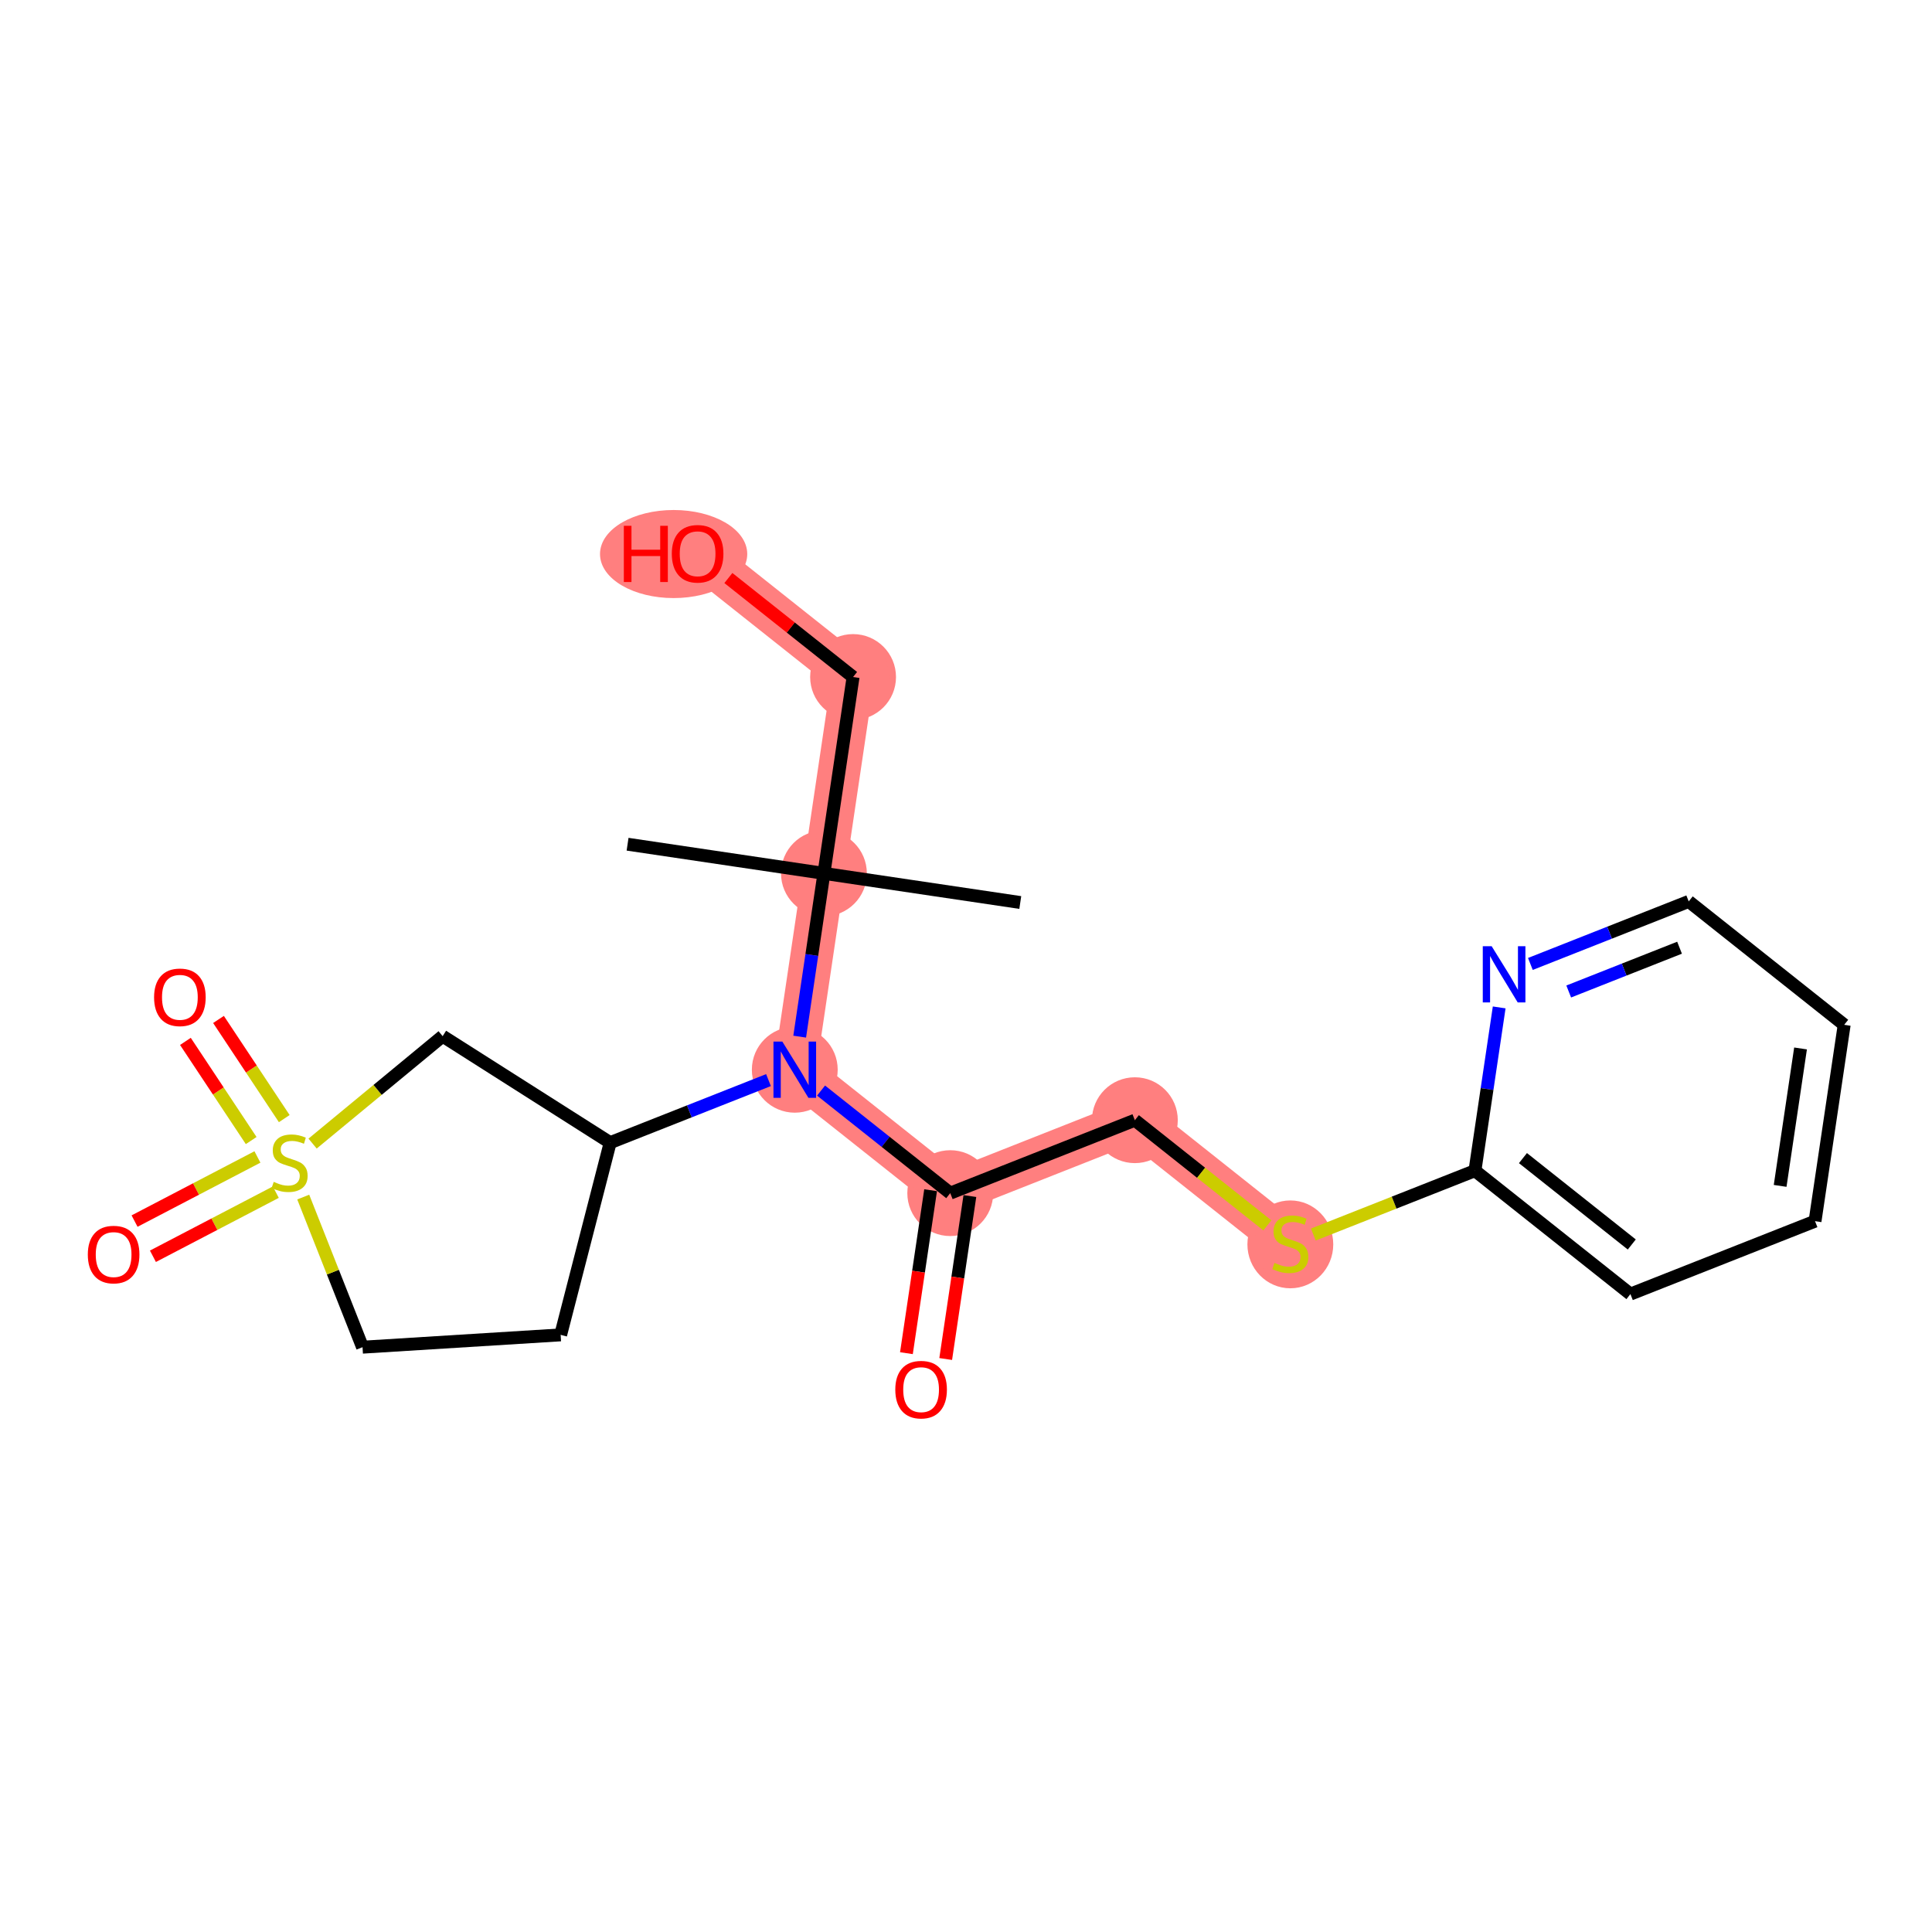 <?xml version='1.0' encoding='iso-8859-1'?>
<svg version='1.1' baseProfile='full'
              xmlns='http://www.w3.org/2000/svg'
                      xmlns:rdkit='http://www.rdkit.org/xml'
                      xmlns:xlink='http://www.w3.org/1999/xlink'
                  xml:space='preserve'
width='300px' height='300px' viewBox='0 0 300 300'>
<!-- END OF HEADER -->
<rect style='opacity:1.0;fill:#FFFFFF;stroke:none' width='300' height='300' x='0' y='0'> </rect>
<rect style='opacity:1.0;fill:#FFFFFF;stroke:none' width='300' height='300' x='0' y='0'> </rect>
<path d='M 127.939,135.616 L 132.465,105.127' style='fill:none;fill-rule:evenodd;stroke:#FF7F7F;stroke-width:6.6px;stroke-linecap:butt;stroke-linejoin:miter;stroke-opacity:1' />
<path d='M 127.939,135.616 L 123.413,166.105' style='fill:none;fill-rule:evenodd;stroke:#FF7F7F;stroke-width:6.6px;stroke-linecap:butt;stroke-linejoin:miter;stroke-opacity:1' />
<path d='M 132.465,105.127 L 108.324,85.963' style='fill:none;fill-rule:evenodd;stroke:#FF7F7F;stroke-width:6.6px;stroke-linecap:butt;stroke-linejoin:miter;stroke-opacity:1' />
<path d='M 123.413,166.105 L 147.554,185.269' style='fill:none;fill-rule:evenodd;stroke:#FF7F7F;stroke-width:6.6px;stroke-linecap:butt;stroke-linejoin:miter;stroke-opacity:1' />
<path d='M 147.554,185.269 L 176.221,173.944' style='fill:none;fill-rule:evenodd;stroke:#FF7F7F;stroke-width:6.6px;stroke-linecap:butt;stroke-linejoin:miter;stroke-opacity:1' />
<path d='M 176.221,173.944 L 200.362,193.108' style='fill:none;fill-rule:evenodd;stroke:#FF7F7F;stroke-width:6.6px;stroke-linecap:butt;stroke-linejoin:miter;stroke-opacity:1' />
<ellipse cx='127.939' cy='135.616' rx='6.165' ry='6.165'  style='fill:#FF7F7F;fill-rule:evenodd;stroke:#FF7F7F;stroke-width:1.0px;stroke-linecap:butt;stroke-linejoin:miter;stroke-opacity:1' />
<ellipse cx='132.465' cy='105.127' rx='6.165' ry='6.165'  style='fill:#FF7F7F;fill-rule:evenodd;stroke:#FF7F7F;stroke-width:1.0px;stroke-linecap:butt;stroke-linejoin:miter;stroke-opacity:1' />
<ellipse cx='104.601' cy='86.031' rx='10.932' ry='6.338'  style='fill:#FF7F7F;fill-rule:evenodd;stroke:#FF7F7F;stroke-width:1.0px;stroke-linecap:butt;stroke-linejoin:miter;stroke-opacity:1' />
<ellipse cx='123.413' cy='166.105' rx='6.165' ry='6.172'  style='fill:#FF7F7F;fill-rule:evenodd;stroke:#FF7F7F;stroke-width:1.0px;stroke-linecap:butt;stroke-linejoin:miter;stroke-opacity:1' />
<ellipse cx='147.554' cy='185.269' rx='6.165' ry='6.165'  style='fill:#FF7F7F;fill-rule:evenodd;stroke:#FF7F7F;stroke-width:1.0px;stroke-linecap:butt;stroke-linejoin:miter;stroke-opacity:1' />
<ellipse cx='176.221' cy='173.944' rx='6.165' ry='6.165'  style='fill:#FF7F7F;fill-rule:evenodd;stroke:#FF7F7F;stroke-width:1.0px;stroke-linecap:butt;stroke-linejoin:miter;stroke-opacity:1' />
<ellipse cx='200.362' cy='193.225' rx='6.165' ry='6.321'  style='fill:#FF7F7F;fill-rule:evenodd;stroke:#FF7F7F;stroke-width:1.0px;stroke-linecap:butt;stroke-linejoin:miter;stroke-opacity:1' />
<path class='bond-0 atom-0 atom-1' d='M 158.428,140.142 L 127.939,135.616' style='fill:none;fill-rule:evenodd;stroke:#000000;stroke-width:2.0px;stroke-linecap:butt;stroke-linejoin:miter;stroke-opacity:1' />
<path class='bond-1 atom-1 atom-2' d='M 127.939,135.616 L 97.45,131.09' style='fill:none;fill-rule:evenodd;stroke:#000000;stroke-width:2.0px;stroke-linecap:butt;stroke-linejoin:miter;stroke-opacity:1' />
<path class='bond-2 atom-1 atom-3' d='M 127.939,135.616 L 132.465,105.127' style='fill:none;fill-rule:evenodd;stroke:#000000;stroke-width:2.0px;stroke-linecap:butt;stroke-linejoin:miter;stroke-opacity:1' />
<path class='bond-4 atom-1 atom-5' d='M 127.939,135.616 L 126.057,148.293' style='fill:none;fill-rule:evenodd;stroke:#000000;stroke-width:2.0px;stroke-linecap:butt;stroke-linejoin:miter;stroke-opacity:1' />
<path class='bond-4 atom-1 atom-5' d='M 126.057,148.293 L 124.175,160.97' style='fill:none;fill-rule:evenodd;stroke:#0000FF;stroke-width:2.0px;stroke-linecap:butt;stroke-linejoin:miter;stroke-opacity:1' />
<path class='bond-3 atom-3 atom-4' d='M 132.465,105.127 L 122.783,97.441' style='fill:none;fill-rule:evenodd;stroke:#000000;stroke-width:2.0px;stroke-linecap:butt;stroke-linejoin:miter;stroke-opacity:1' />
<path class='bond-3 atom-3 atom-4' d='M 122.783,97.441 L 113.102,89.756' style='fill:none;fill-rule:evenodd;stroke:#FF0000;stroke-width:2.0px;stroke-linecap:butt;stroke-linejoin:miter;stroke-opacity:1' />
<path class='bond-5 atom-5 atom-6' d='M 127.494,169.344 L 137.524,177.307' style='fill:none;fill-rule:evenodd;stroke:#0000FF;stroke-width:2.0px;stroke-linecap:butt;stroke-linejoin:miter;stroke-opacity:1' />
<path class='bond-5 atom-5 atom-6' d='M 137.524,177.307 L 147.554,185.269' style='fill:none;fill-rule:evenodd;stroke:#000000;stroke-width:2.0px;stroke-linecap:butt;stroke-linejoin:miter;stroke-opacity:1' />
<path class='bond-15 atom-5 atom-16' d='M 119.332,167.717 L 107.039,172.573' style='fill:none;fill-rule:evenodd;stroke:#0000FF;stroke-width:2.0px;stroke-linecap:butt;stroke-linejoin:miter;stroke-opacity:1' />
<path class='bond-15 atom-5 atom-16' d='M 107.039,172.573 L 94.746,177.43' style='fill:none;fill-rule:evenodd;stroke:#000000;stroke-width:2.0px;stroke-linecap:butt;stroke-linejoin:miter;stroke-opacity:1' />
<path class='bond-6 atom-6 atom-7' d='M 144.505,184.816 L 142.627,197.468' style='fill:none;fill-rule:evenodd;stroke:#000000;stroke-width:2.0px;stroke-linecap:butt;stroke-linejoin:miter;stroke-opacity:1' />
<path class='bond-6 atom-6 atom-7' d='M 142.627,197.468 L 140.749,210.121' style='fill:none;fill-rule:evenodd;stroke:#FF0000;stroke-width:2.0px;stroke-linecap:butt;stroke-linejoin:miter;stroke-opacity:1' />
<path class='bond-6 atom-6 atom-7' d='M 150.603,185.721 L 148.725,198.374' style='fill:none;fill-rule:evenodd;stroke:#000000;stroke-width:2.0px;stroke-linecap:butt;stroke-linejoin:miter;stroke-opacity:1' />
<path class='bond-6 atom-6 atom-7' d='M 148.725,198.374 L 146.847,211.026' style='fill:none;fill-rule:evenodd;stroke:#FF0000;stroke-width:2.0px;stroke-linecap:butt;stroke-linejoin:miter;stroke-opacity:1' />
<path class='bond-7 atom-6 atom-8' d='M 147.554,185.269 L 176.221,173.944' style='fill:none;fill-rule:evenodd;stroke:#000000;stroke-width:2.0px;stroke-linecap:butt;stroke-linejoin:miter;stroke-opacity:1' />
<path class='bond-8 atom-8 atom-9' d='M 176.221,173.944 L 186.507,182.109' style='fill:none;fill-rule:evenodd;stroke:#000000;stroke-width:2.0px;stroke-linecap:butt;stroke-linejoin:miter;stroke-opacity:1' />
<path class='bond-8 atom-8 atom-9' d='M 186.507,182.109 L 196.793,190.275' style='fill:none;fill-rule:evenodd;stroke:#CCCC00;stroke-width:2.0px;stroke-linecap:butt;stroke-linejoin:miter;stroke-opacity:1' />
<path class='bond-9 atom-9 atom-10' d='M 203.932,191.698 L 216.481,186.741' style='fill:none;fill-rule:evenodd;stroke:#CCCC00;stroke-width:2.0px;stroke-linecap:butt;stroke-linejoin:miter;stroke-opacity:1' />
<path class='bond-9 atom-9 atom-10' d='M 216.481,186.741 L 229.029,181.783' style='fill:none;fill-rule:evenodd;stroke:#000000;stroke-width:2.0px;stroke-linecap:butt;stroke-linejoin:miter;stroke-opacity:1' />
<path class='bond-10 atom-10 atom-11' d='M 229.029,181.783 L 253.171,200.947' style='fill:none;fill-rule:evenodd;stroke:#000000;stroke-width:2.0px;stroke-linecap:butt;stroke-linejoin:miter;stroke-opacity:1' />
<path class='bond-10 atom-10 atom-11' d='M 236.483,179.83 L 253.382,193.244' style='fill:none;fill-rule:evenodd;stroke:#000000;stroke-width:2.0px;stroke-linecap:butt;stroke-linejoin:miter;stroke-opacity:1' />
<path class='bond-22 atom-15 atom-10' d='M 232.793,156.43 L 230.911,169.106' style='fill:none;fill-rule:evenodd;stroke:#0000FF;stroke-width:2.0px;stroke-linecap:butt;stroke-linejoin:miter;stroke-opacity:1' />
<path class='bond-22 atom-15 atom-10' d='M 230.911,169.106 L 229.029,181.783' style='fill:none;fill-rule:evenodd;stroke:#000000;stroke-width:2.0px;stroke-linecap:butt;stroke-linejoin:miter;stroke-opacity:1' />
<path class='bond-11 atom-11 atom-12' d='M 253.171,200.947 L 281.838,189.623' style='fill:none;fill-rule:evenodd;stroke:#000000;stroke-width:2.0px;stroke-linecap:butt;stroke-linejoin:miter;stroke-opacity:1' />
<path class='bond-12 atom-12 atom-13' d='M 281.838,189.623 L 286.364,159.134' style='fill:none;fill-rule:evenodd;stroke:#000000;stroke-width:2.0px;stroke-linecap:butt;stroke-linejoin:miter;stroke-opacity:1' />
<path class='bond-12 atom-12 atom-13' d='M 276.419,184.144 L 279.587,162.802' style='fill:none;fill-rule:evenodd;stroke:#000000;stroke-width:2.0px;stroke-linecap:butt;stroke-linejoin:miter;stroke-opacity:1' />
<path class='bond-13 atom-13 atom-14' d='M 286.364,159.134 L 262.223,139.97' style='fill:none;fill-rule:evenodd;stroke:#000000;stroke-width:2.0px;stroke-linecap:butt;stroke-linejoin:miter;stroke-opacity:1' />
<path class='bond-14 atom-14 atom-15' d='M 262.223,139.97 L 249.929,144.826' style='fill:none;fill-rule:evenodd;stroke:#000000;stroke-width:2.0px;stroke-linecap:butt;stroke-linejoin:miter;stroke-opacity:1' />
<path class='bond-14 atom-14 atom-15' d='M 249.929,144.826 L 237.636,149.682' style='fill:none;fill-rule:evenodd;stroke:#0000FF;stroke-width:2.0px;stroke-linecap:butt;stroke-linejoin:miter;stroke-opacity:1' />
<path class='bond-14 atom-14 atom-15' d='M 260.8,147.16 L 252.194,150.559' style='fill:none;fill-rule:evenodd;stroke:#000000;stroke-width:2.0px;stroke-linecap:butt;stroke-linejoin:miter;stroke-opacity:1' />
<path class='bond-14 atom-14 atom-15' d='M 252.194,150.559 L 243.589,153.959' style='fill:none;fill-rule:evenodd;stroke:#0000FF;stroke-width:2.0px;stroke-linecap:butt;stroke-linejoin:miter;stroke-opacity:1' />
<path class='bond-16 atom-16 atom-17' d='M 94.746,177.43 L 87.058,207.278' style='fill:none;fill-rule:evenodd;stroke:#000000;stroke-width:2.0px;stroke-linecap:butt;stroke-linejoin:miter;stroke-opacity:1' />
<path class='bond-23 atom-22 atom-16' d='M 68.734,160.894 L 94.746,177.43' style='fill:none;fill-rule:evenodd;stroke:#000000;stroke-width:2.0px;stroke-linecap:butt;stroke-linejoin:miter;stroke-opacity:1' />
<path class='bond-17 atom-17 atom-18' d='M 87.058,207.278 L 56.294,209.19' style='fill:none;fill-rule:evenodd;stroke:#000000;stroke-width:2.0px;stroke-linecap:butt;stroke-linejoin:miter;stroke-opacity:1' />
<path class='bond-18 atom-18 atom-19' d='M 56.294,209.19 L 51.69,197.535' style='fill:none;fill-rule:evenodd;stroke:#000000;stroke-width:2.0px;stroke-linecap:butt;stroke-linejoin:miter;stroke-opacity:1' />
<path class='bond-18 atom-18 atom-19' d='M 51.69,197.535 L 47.086,185.88' style='fill:none;fill-rule:evenodd;stroke:#CCCC00;stroke-width:2.0px;stroke-linecap:butt;stroke-linejoin:miter;stroke-opacity:1' />
<path class='bond-19 atom-19 atom-20' d='M 39.974,179.653 L 30.434,184.631' style='fill:none;fill-rule:evenodd;stroke:#CCCC00;stroke-width:2.0px;stroke-linecap:butt;stroke-linejoin:miter;stroke-opacity:1' />
<path class='bond-19 atom-19 atom-20' d='M 30.434,184.631 L 20.894,189.609' style='fill:none;fill-rule:evenodd;stroke:#FF0000;stroke-width:2.0px;stroke-linecap:butt;stroke-linejoin:miter;stroke-opacity:1' />
<path class='bond-19 atom-19 atom-20' d='M 42.826,185.118 L 33.286,190.096' style='fill:none;fill-rule:evenodd;stroke:#CCCC00;stroke-width:2.0px;stroke-linecap:butt;stroke-linejoin:miter;stroke-opacity:1' />
<path class='bond-19 atom-19 atom-20' d='M 33.286,190.096 L 23.746,195.074' style='fill:none;fill-rule:evenodd;stroke:#FF0000;stroke-width:2.0px;stroke-linecap:butt;stroke-linejoin:miter;stroke-opacity:1' />
<path class='bond-20 atom-19 atom-21' d='M 44.14,173.697 L 39.034,165.998' style='fill:none;fill-rule:evenodd;stroke:#CCCC00;stroke-width:2.0px;stroke-linecap:butt;stroke-linejoin:miter;stroke-opacity:1' />
<path class='bond-20 atom-19 atom-21' d='M 39.034,165.998 L 33.928,158.3' style='fill:none;fill-rule:evenodd;stroke:#FF0000;stroke-width:2.0px;stroke-linecap:butt;stroke-linejoin:miter;stroke-opacity:1' />
<path class='bond-20 atom-19 atom-21' d='M 39.003,177.104 L 33.897,169.406' style='fill:none;fill-rule:evenodd;stroke:#CCCC00;stroke-width:2.0px;stroke-linecap:butt;stroke-linejoin:miter;stroke-opacity:1' />
<path class='bond-20 atom-19 atom-21' d='M 33.897,169.406 L 28.79,161.707' style='fill:none;fill-rule:evenodd;stroke:#FF0000;stroke-width:2.0px;stroke-linecap:butt;stroke-linejoin:miter;stroke-opacity:1' />
<path class='bond-21 atom-19 atom-22' d='M 48.539,177.575 L 58.636,169.234' style='fill:none;fill-rule:evenodd;stroke:#CCCC00;stroke-width:2.0px;stroke-linecap:butt;stroke-linejoin:miter;stroke-opacity:1' />
<path class='bond-21 atom-19 atom-22' d='M 58.636,169.234 L 68.734,160.894' style='fill:none;fill-rule:evenodd;stroke:#000000;stroke-width:2.0px;stroke-linecap:butt;stroke-linejoin:miter;stroke-opacity:1' />
<path  class='atom-4' d='M 96.87 81.648
L 98.054 81.648
L 98.054 85.359
L 102.517 85.359
L 102.517 81.648
L 103.701 81.648
L 103.701 90.377
L 102.517 90.377
L 102.517 86.345
L 98.054 86.345
L 98.054 90.377
L 96.87 90.377
L 96.87 81.648
' fill='#FF0000'/>
<path  class='atom-4' d='M 104.317 85.988
Q 104.317 83.892, 105.353 82.721
Q 106.388 81.549, 108.324 81.549
Q 110.26 81.549, 111.295 82.721
Q 112.331 83.892, 112.331 85.988
Q 112.331 88.108, 111.283 89.317
Q 110.235 90.513, 108.324 90.513
Q 106.401 90.513, 105.353 89.317
Q 104.317 88.121, 104.317 85.988
M 108.324 89.526
Q 109.656 89.526, 110.371 88.639
Q 111.098 87.739, 111.098 85.988
Q 111.098 84.274, 110.371 83.411
Q 109.656 82.536, 108.324 82.536
Q 106.993 82.536, 106.265 83.399
Q 105.55 84.262, 105.55 85.988
Q 105.55 87.751, 106.265 88.639
Q 106.993 89.526, 108.324 89.526
' fill='#FF0000'/>
<path  class='atom-5' d='M 121.484 161.74
L 124.344 166.364
Q 124.628 166.82, 125.084 167.646
Q 125.54 168.472, 125.565 168.521
L 125.565 161.74
L 126.724 161.74
L 126.724 170.469
L 125.528 170.469
L 122.458 165.414
Q 122.1 164.823, 121.718 164.144
Q 121.348 163.466, 121.237 163.257
L 121.237 170.469
L 120.103 170.469
L 120.103 161.74
L 121.484 161.74
' fill='#0000FF'/>
<path  class='atom-7' d='M 139.021 215.782
Q 139.021 213.686, 140.057 212.515
Q 141.093 211.344, 143.028 211.344
Q 144.964 211.344, 146 212.515
Q 147.035 213.686, 147.035 215.782
Q 147.035 217.903, 145.987 219.111
Q 144.939 220.307, 143.028 220.307
Q 141.105 220.307, 140.057 219.111
Q 139.021 217.915, 139.021 215.782
M 143.028 219.321
Q 144.36 219.321, 145.075 218.433
Q 145.802 217.533, 145.802 215.782
Q 145.802 214.069, 145.075 213.205
Q 144.36 212.33, 143.028 212.33
Q 141.697 212.33, 140.969 213.193
Q 140.254 214.056, 140.254 215.782
Q 140.254 217.545, 140.969 218.433
Q 141.697 219.321, 143.028 219.321
' fill='#FF0000'/>
<path  class='atom-9' d='M 197.897 196.104
Q 197.995 196.141, 198.402 196.314
Q 198.809 196.486, 199.253 196.597
Q 199.709 196.696, 200.153 196.696
Q 200.979 196.696, 201.46 196.301
Q 201.941 195.894, 201.941 195.192
Q 201.941 194.711, 201.694 194.415
Q 201.46 194.119, 201.09 193.959
Q 200.72 193.798, 200.103 193.614
Q 199.327 193.379, 198.858 193.157
Q 198.402 192.935, 198.069 192.467
Q 197.749 191.998, 197.749 191.209
Q 197.749 190.112, 198.488 189.434
Q 199.24 188.756, 200.72 188.756
Q 201.731 188.756, 202.878 189.237
L 202.594 190.186
Q 201.546 189.755, 200.757 189.755
Q 199.906 189.755, 199.438 190.112
Q 198.969 190.457, 198.982 191.061
Q 198.982 191.53, 199.216 191.813
Q 199.462 192.097, 199.808 192.257
Q 200.165 192.418, 200.757 192.603
Q 201.546 192.849, 202.015 193.096
Q 202.483 193.342, 202.816 193.848
Q 203.161 194.341, 203.161 195.192
Q 203.161 196.4, 202.347 197.053
Q 201.546 197.695, 200.202 197.695
Q 199.425 197.695, 198.834 197.522
Q 198.254 197.362, 197.564 197.078
L 197.897 196.104
' fill='#CCCC00'/>
<path  class='atom-15' d='M 231.626 146.93
L 234.486 151.553
Q 234.77 152.01, 235.226 152.836
Q 235.682 153.662, 235.707 153.711
L 235.707 146.93
L 236.866 146.93
L 236.866 155.659
L 235.67 155.659
L 232.6 150.604
Q 232.242 150.012, 231.86 149.334
Q 231.49 148.656, 231.379 148.446
L 231.379 155.659
L 230.245 155.659
L 230.245 146.93
L 231.626 146.93
' fill='#0000FF'/>
<path  class='atom-19' d='M 42.504 183.519
Q 42.602 183.556, 43.009 183.729
Q 43.416 183.901, 43.86 184.012
Q 44.316 184.111, 44.76 184.111
Q 45.586 184.111, 46.067 183.716
Q 46.548 183.309, 46.548 182.607
Q 46.548 182.126, 46.301 181.83
Q 46.067 181.534, 45.697 181.374
Q 45.327 181.213, 44.711 181.029
Q 43.934 180.794, 43.465 180.572
Q 43.009 180.35, 42.676 179.882
Q 42.356 179.413, 42.356 178.624
Q 42.356 177.527, 43.096 176.849
Q 43.848 176.171, 45.327 176.171
Q 46.338 176.171, 47.485 176.652
L 47.201 177.601
Q 46.153 177.17, 45.364 177.17
Q 44.513 177.17, 44.045 177.527
Q 43.576 177.872, 43.589 178.476
Q 43.589 178.945, 43.823 179.228
Q 44.07 179.512, 44.415 179.672
Q 44.772 179.833, 45.364 180.018
Q 46.153 180.264, 46.622 180.511
Q 47.09 180.757, 47.423 181.263
Q 47.768 181.756, 47.768 182.607
Q 47.768 183.815, 46.955 184.468
Q 46.153 185.109, 44.809 185.109
Q 44.033 185.109, 43.441 184.937
Q 42.861 184.777, 42.171 184.493
L 42.504 183.519
' fill='#CCCC00'/>
<path  class='atom-20' d='M 13.636 194.807
Q 13.636 192.711, 14.672 191.54
Q 15.708 190.368, 17.643 190.368
Q 19.579 190.368, 20.615 191.54
Q 21.65 192.711, 21.65 194.807
Q 21.65 196.928, 20.602 198.136
Q 19.554 199.332, 17.643 199.332
Q 15.72 199.332, 14.672 198.136
Q 13.636 196.94, 13.636 194.807
M 17.643 198.345
Q 18.975 198.345, 19.69 197.458
Q 20.417 196.558, 20.417 194.807
Q 20.417 193.093, 19.69 192.23
Q 18.975 191.355, 17.643 191.355
Q 16.312 191.355, 15.584 192.218
Q 14.869 193.081, 14.869 194.807
Q 14.869 196.57, 15.584 197.458
Q 16.312 198.345, 17.643 198.345
' fill='#FF0000'/>
<path  class='atom-21' d='M 23.925 154.862
Q 23.925 152.766, 24.961 151.594
Q 25.996 150.423, 27.932 150.423
Q 29.868 150.423, 30.903 151.594
Q 31.939 152.766, 31.939 154.862
Q 31.939 156.982, 30.891 158.191
Q 29.843 159.386, 27.932 159.386
Q 26.009 159.386, 24.961 158.191
Q 23.925 156.995, 23.925 154.862
M 27.932 158.4
Q 29.264 158.4, 29.979 157.512
Q 30.706 156.612, 30.706 154.862
Q 30.706 153.148, 29.979 152.285
Q 29.264 151.409, 27.932 151.409
Q 26.601 151.409, 25.873 152.273
Q 25.158 153.136, 25.158 154.862
Q 25.158 156.625, 25.873 157.512
Q 26.601 158.4, 27.932 158.4
' fill='#FF0000'/>
</svg>
